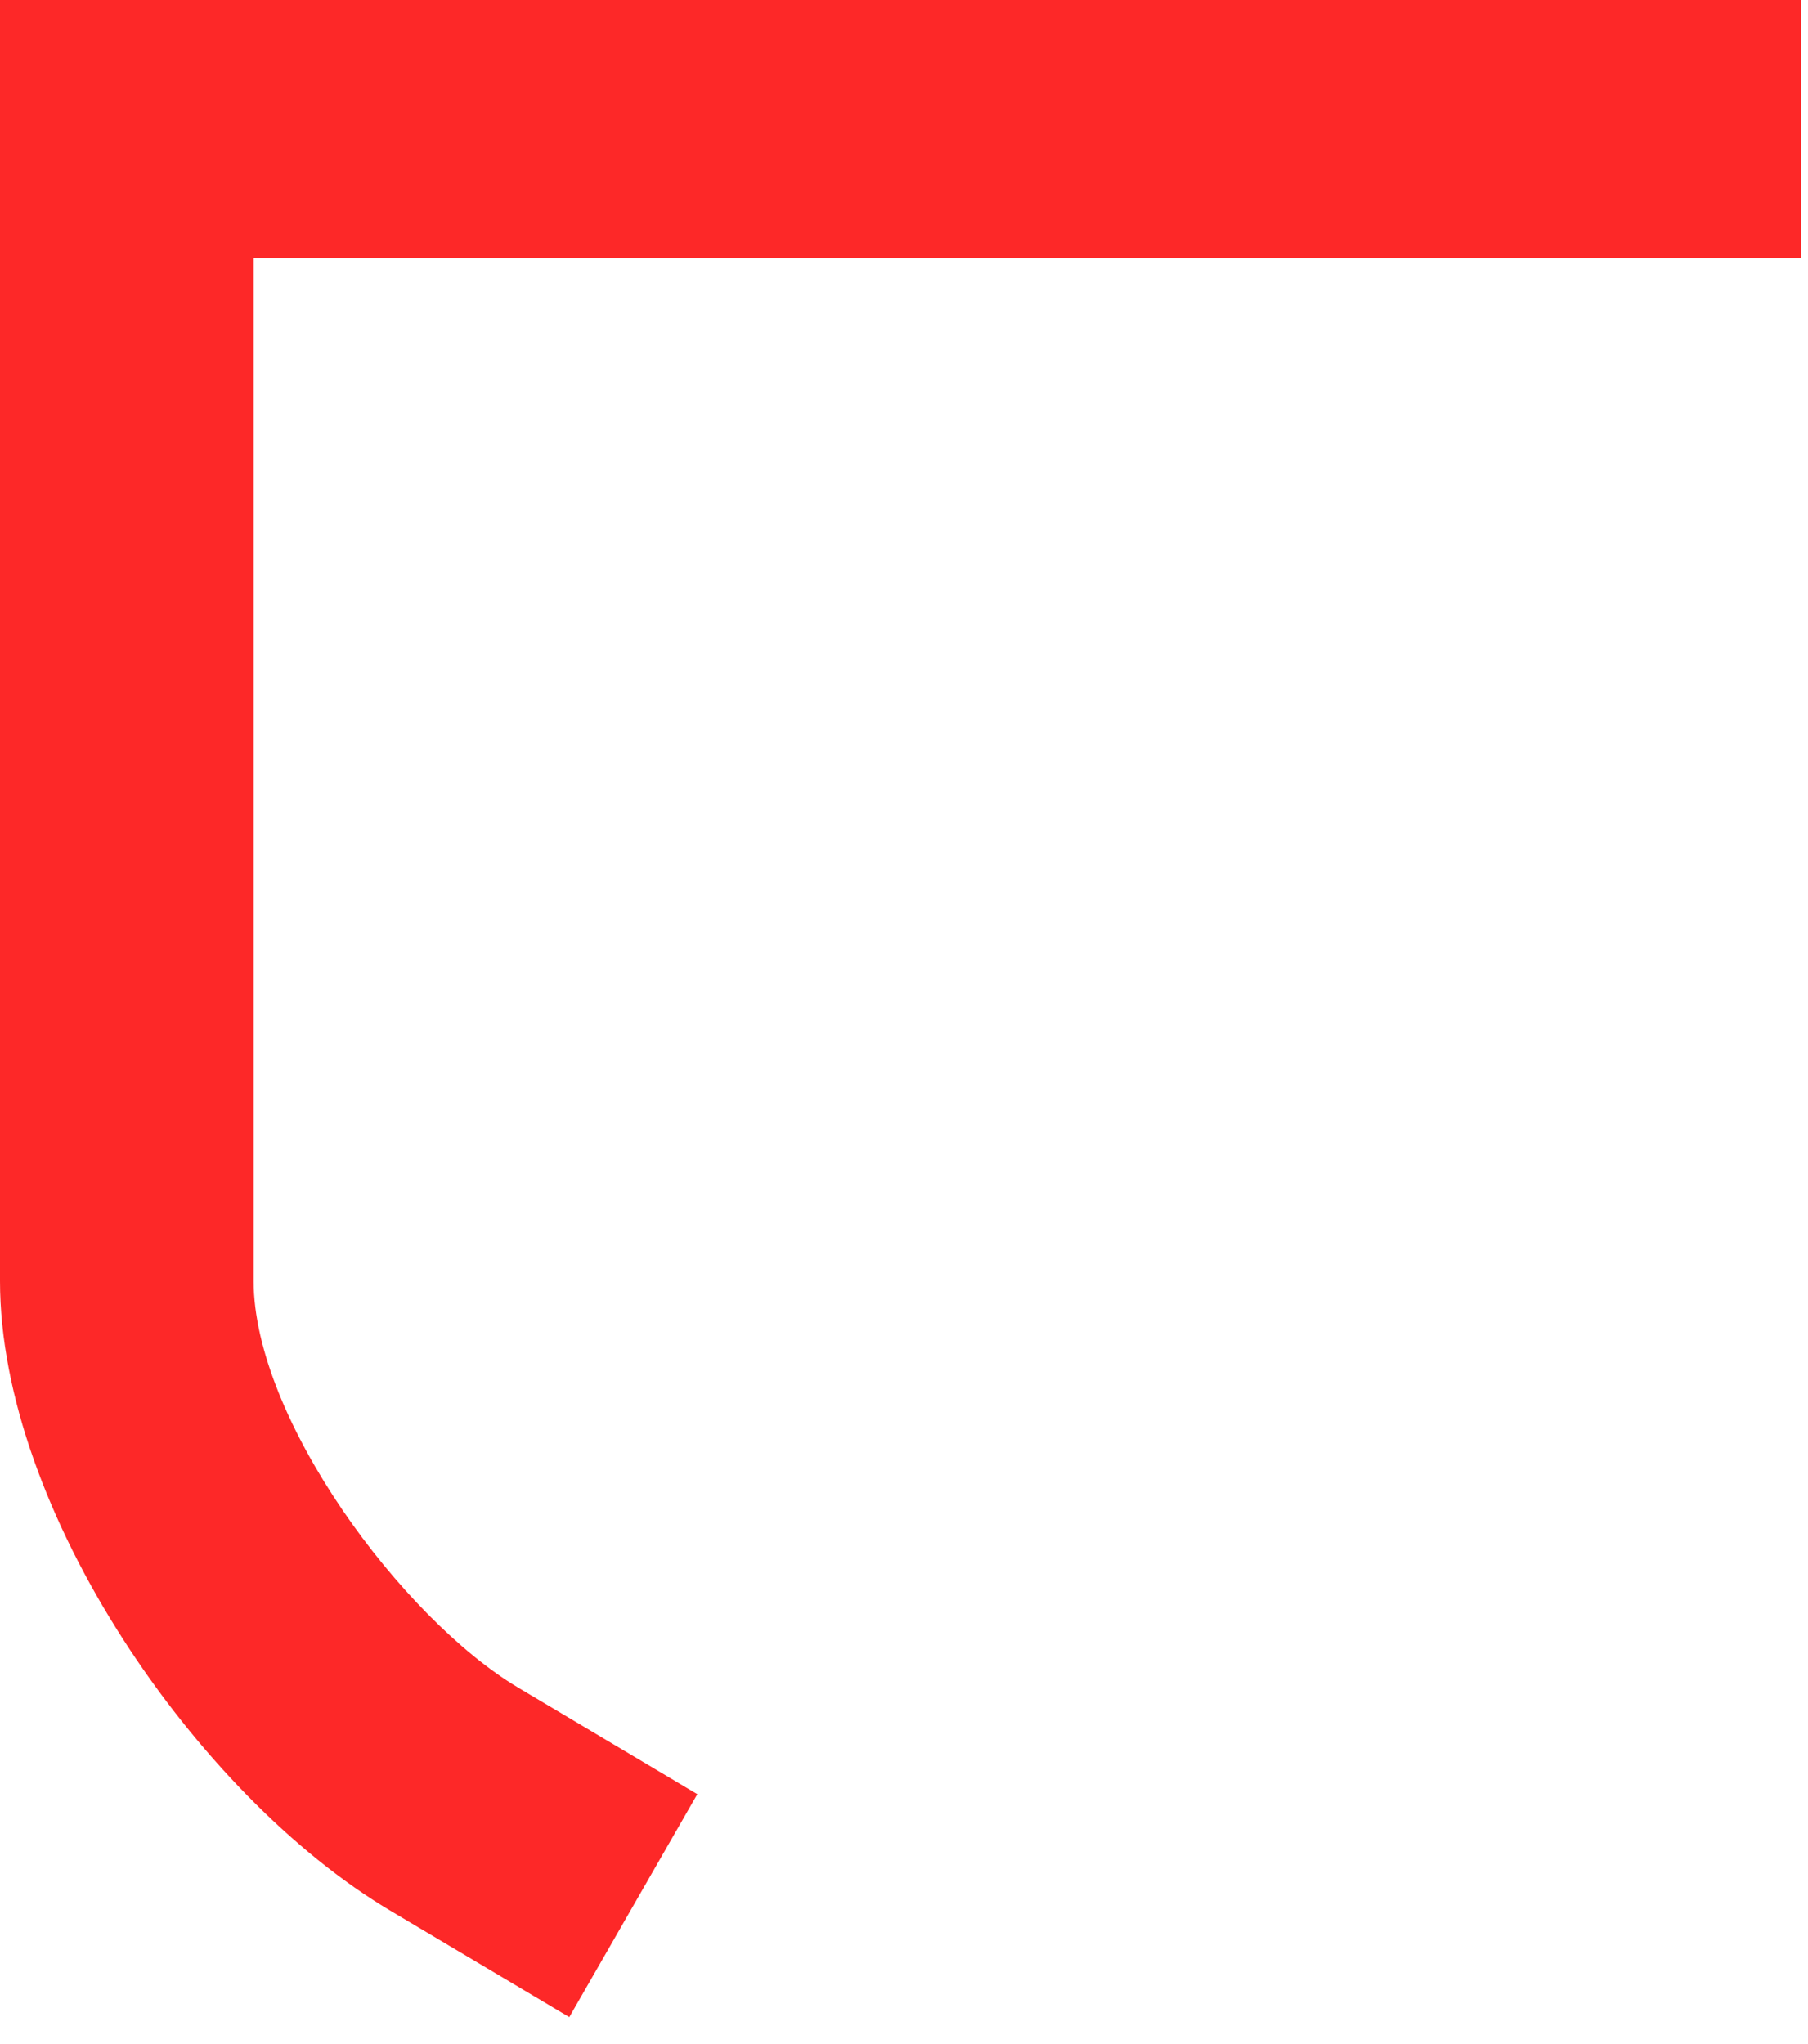 <svg width="46" height="52" viewBox="0 0 46 52" fill="none" xmlns="http://www.w3.org/2000/svg">
<path d="M14.484 51.315L17.741 45.643L13.187 42.934C10.229 41.173 6.453 36.077 6.453 32.588V6.57L45.819 6.57V0L-2.95297e-06 0V32.588C-2.95297e-06 38.402 5 45.674 9.93 48.606L14.484 51.315Z" fill="#FD2828"/>
</svg>
